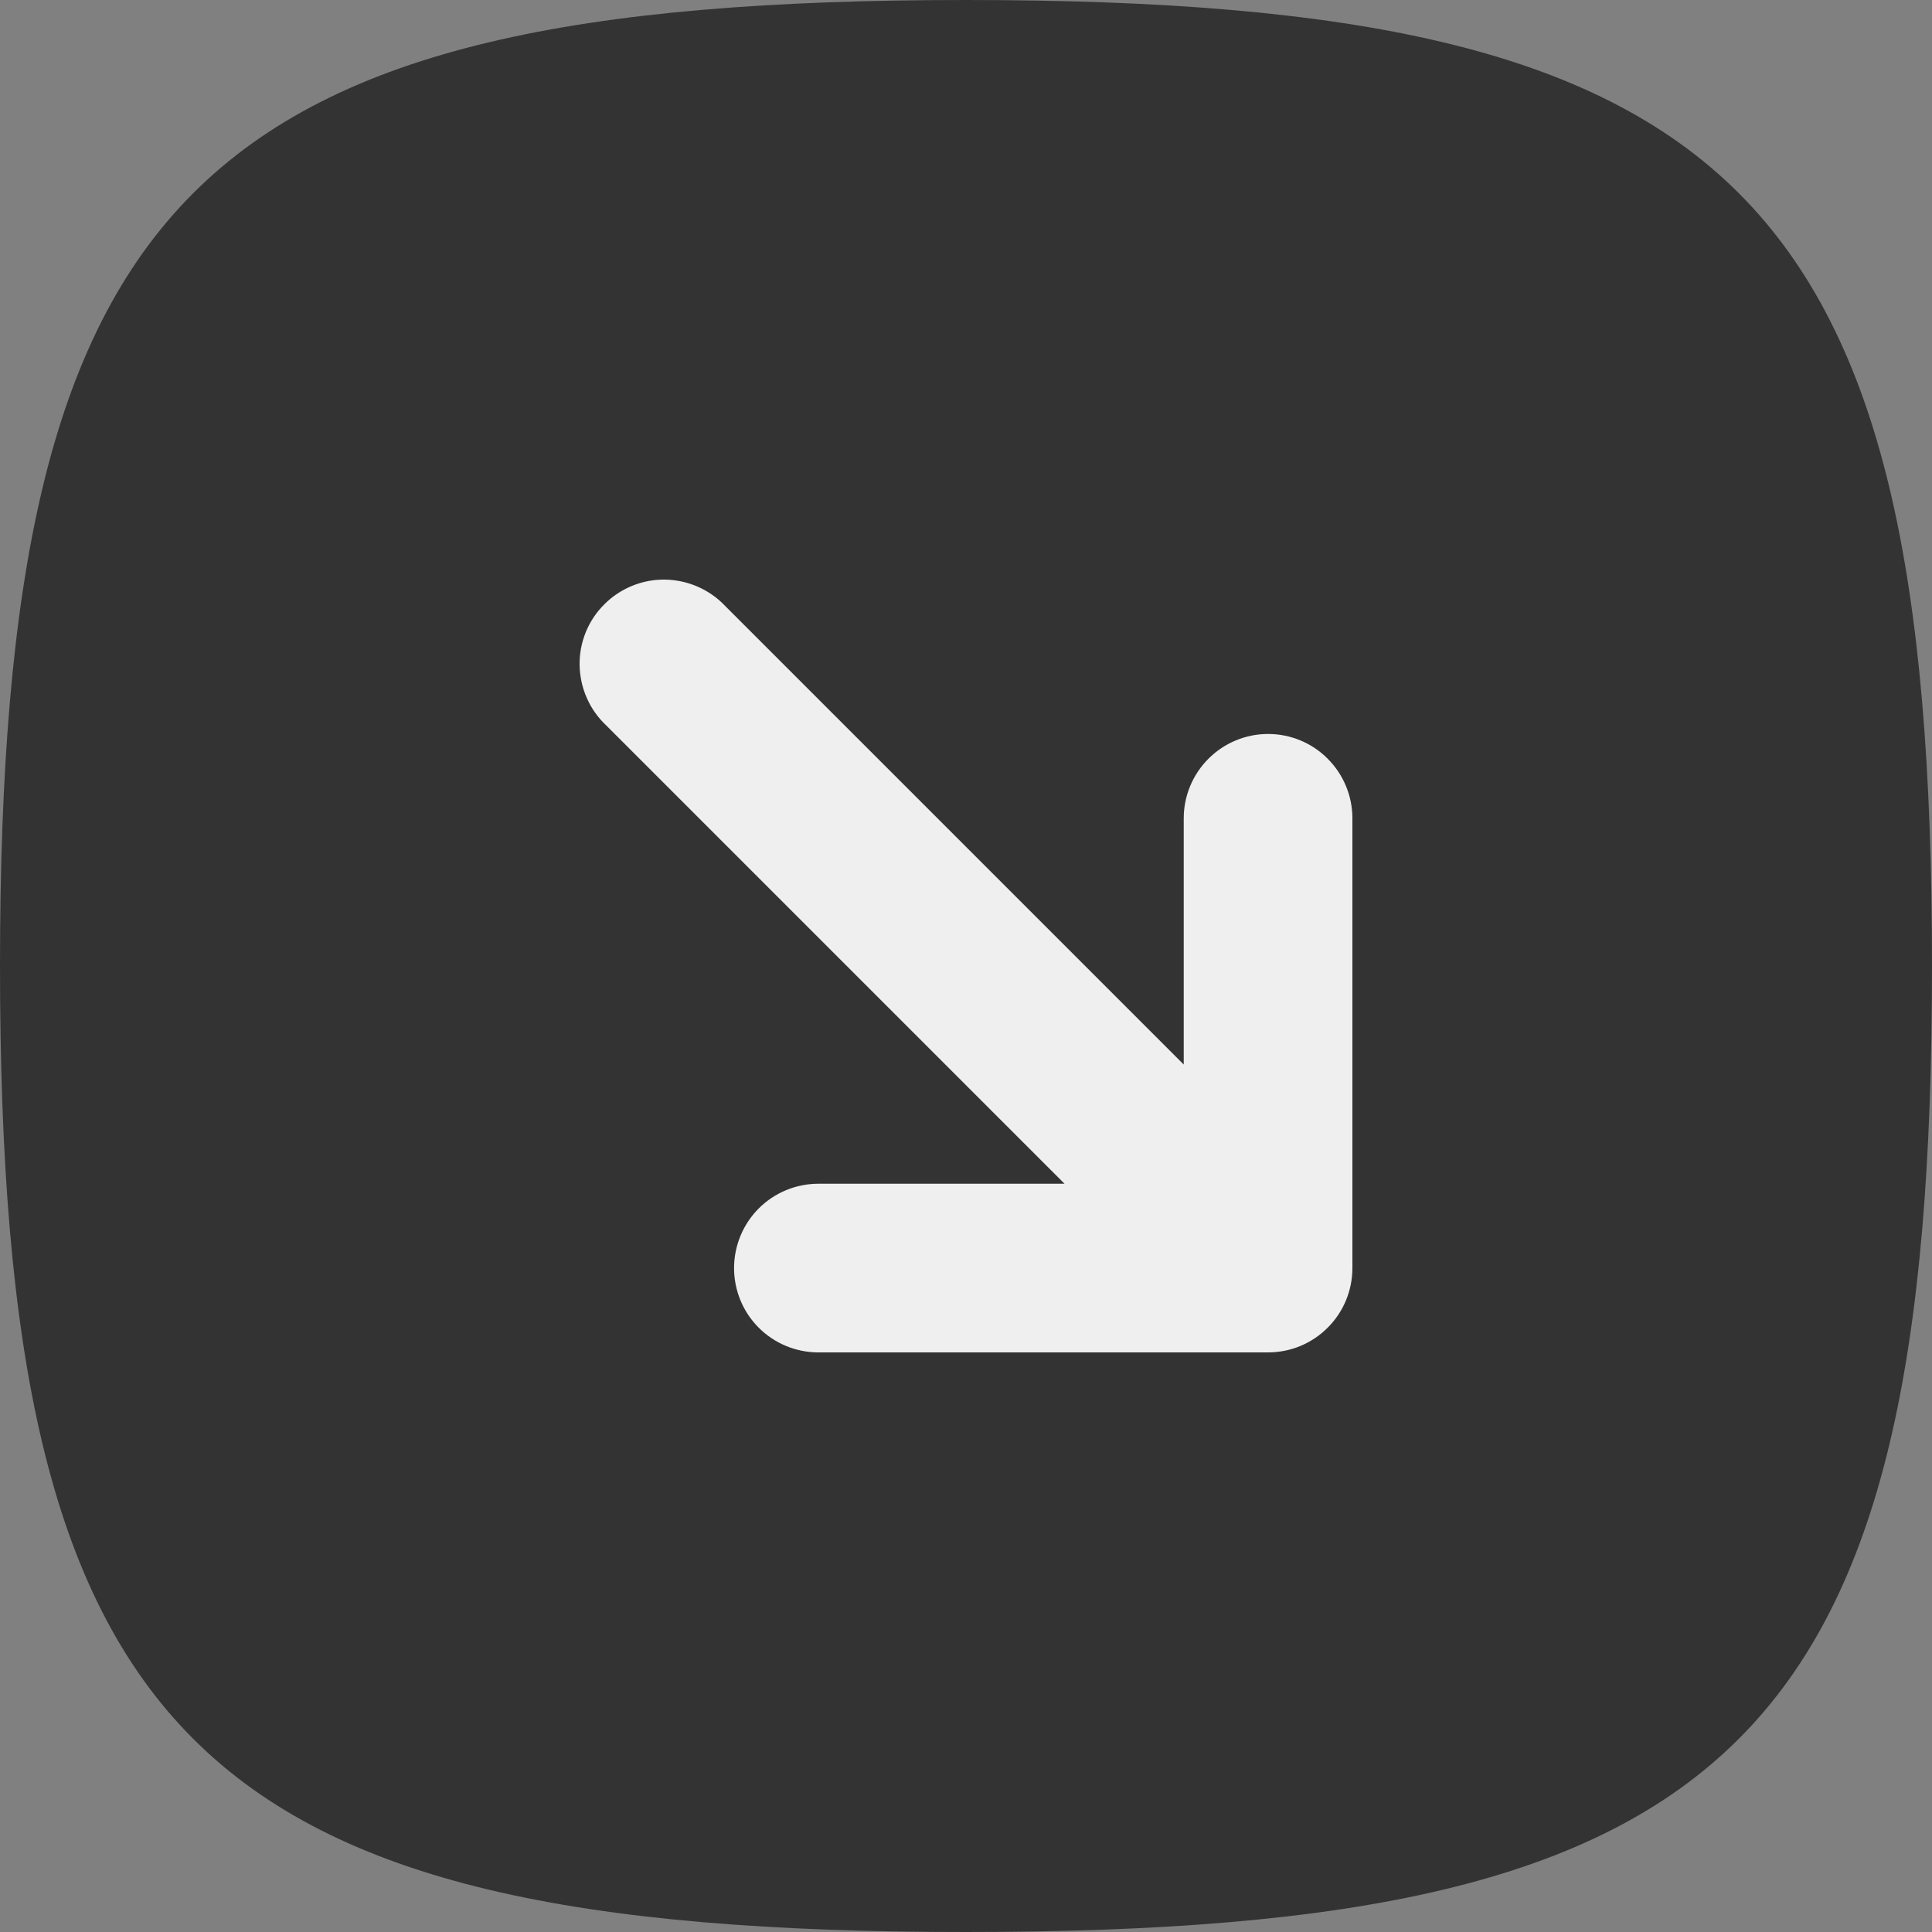 <svg width="20" height="20" viewBox="0 0 20 20" fill="none" xmlns="http://www.w3.org/2000/svg">
<rect x="0" y="0" width="20" height="20" fill="#808080" stroke="none"/>
<path d="M20 10C20 18 18 20 10 20C2 20 0 18 0 10C0 2 2 0 10 0C18 0 20 2 20 10Z" fill="#333333"/>
<path d="M12.254 11.02V8.471C12.254 8.24 12.346 8.018 12.51 7.854C12.674 7.69 12.896 7.598 13.127 7.598C13.359 7.598 13.581 7.69 13.744 7.854C13.908 8.018 14 8.24 14 8.471V13.127C14 13.359 13.908 13.581 13.744 13.744C13.581 13.908 13.359 14 13.127 14H8.472C8.24 14 8.018 13.908 7.854 13.744C7.691 13.581 7.599 13.359 7.599 13.127C7.599 12.896 7.691 12.674 7.854 12.51C8.018 12.346 8.24 12.254 8.472 12.254H11.02L6.273 7.507C6.188 7.427 6.12 7.33 6.074 7.224C6.027 7.117 6.002 7.002 6 6.885C5.998 6.768 6.02 6.652 6.064 6.544C6.108 6.436 6.173 6.338 6.256 6.256C6.338 6.173 6.437 6.108 6.545 6.064C6.653 6.02 6.769 5.998 6.885 6C7.002 6.002 7.117 6.027 7.224 6.074C7.331 6.121 7.427 6.188 7.507 6.273L12.254 11.02Z" fill="#EFEFEF"/>
</svg>
